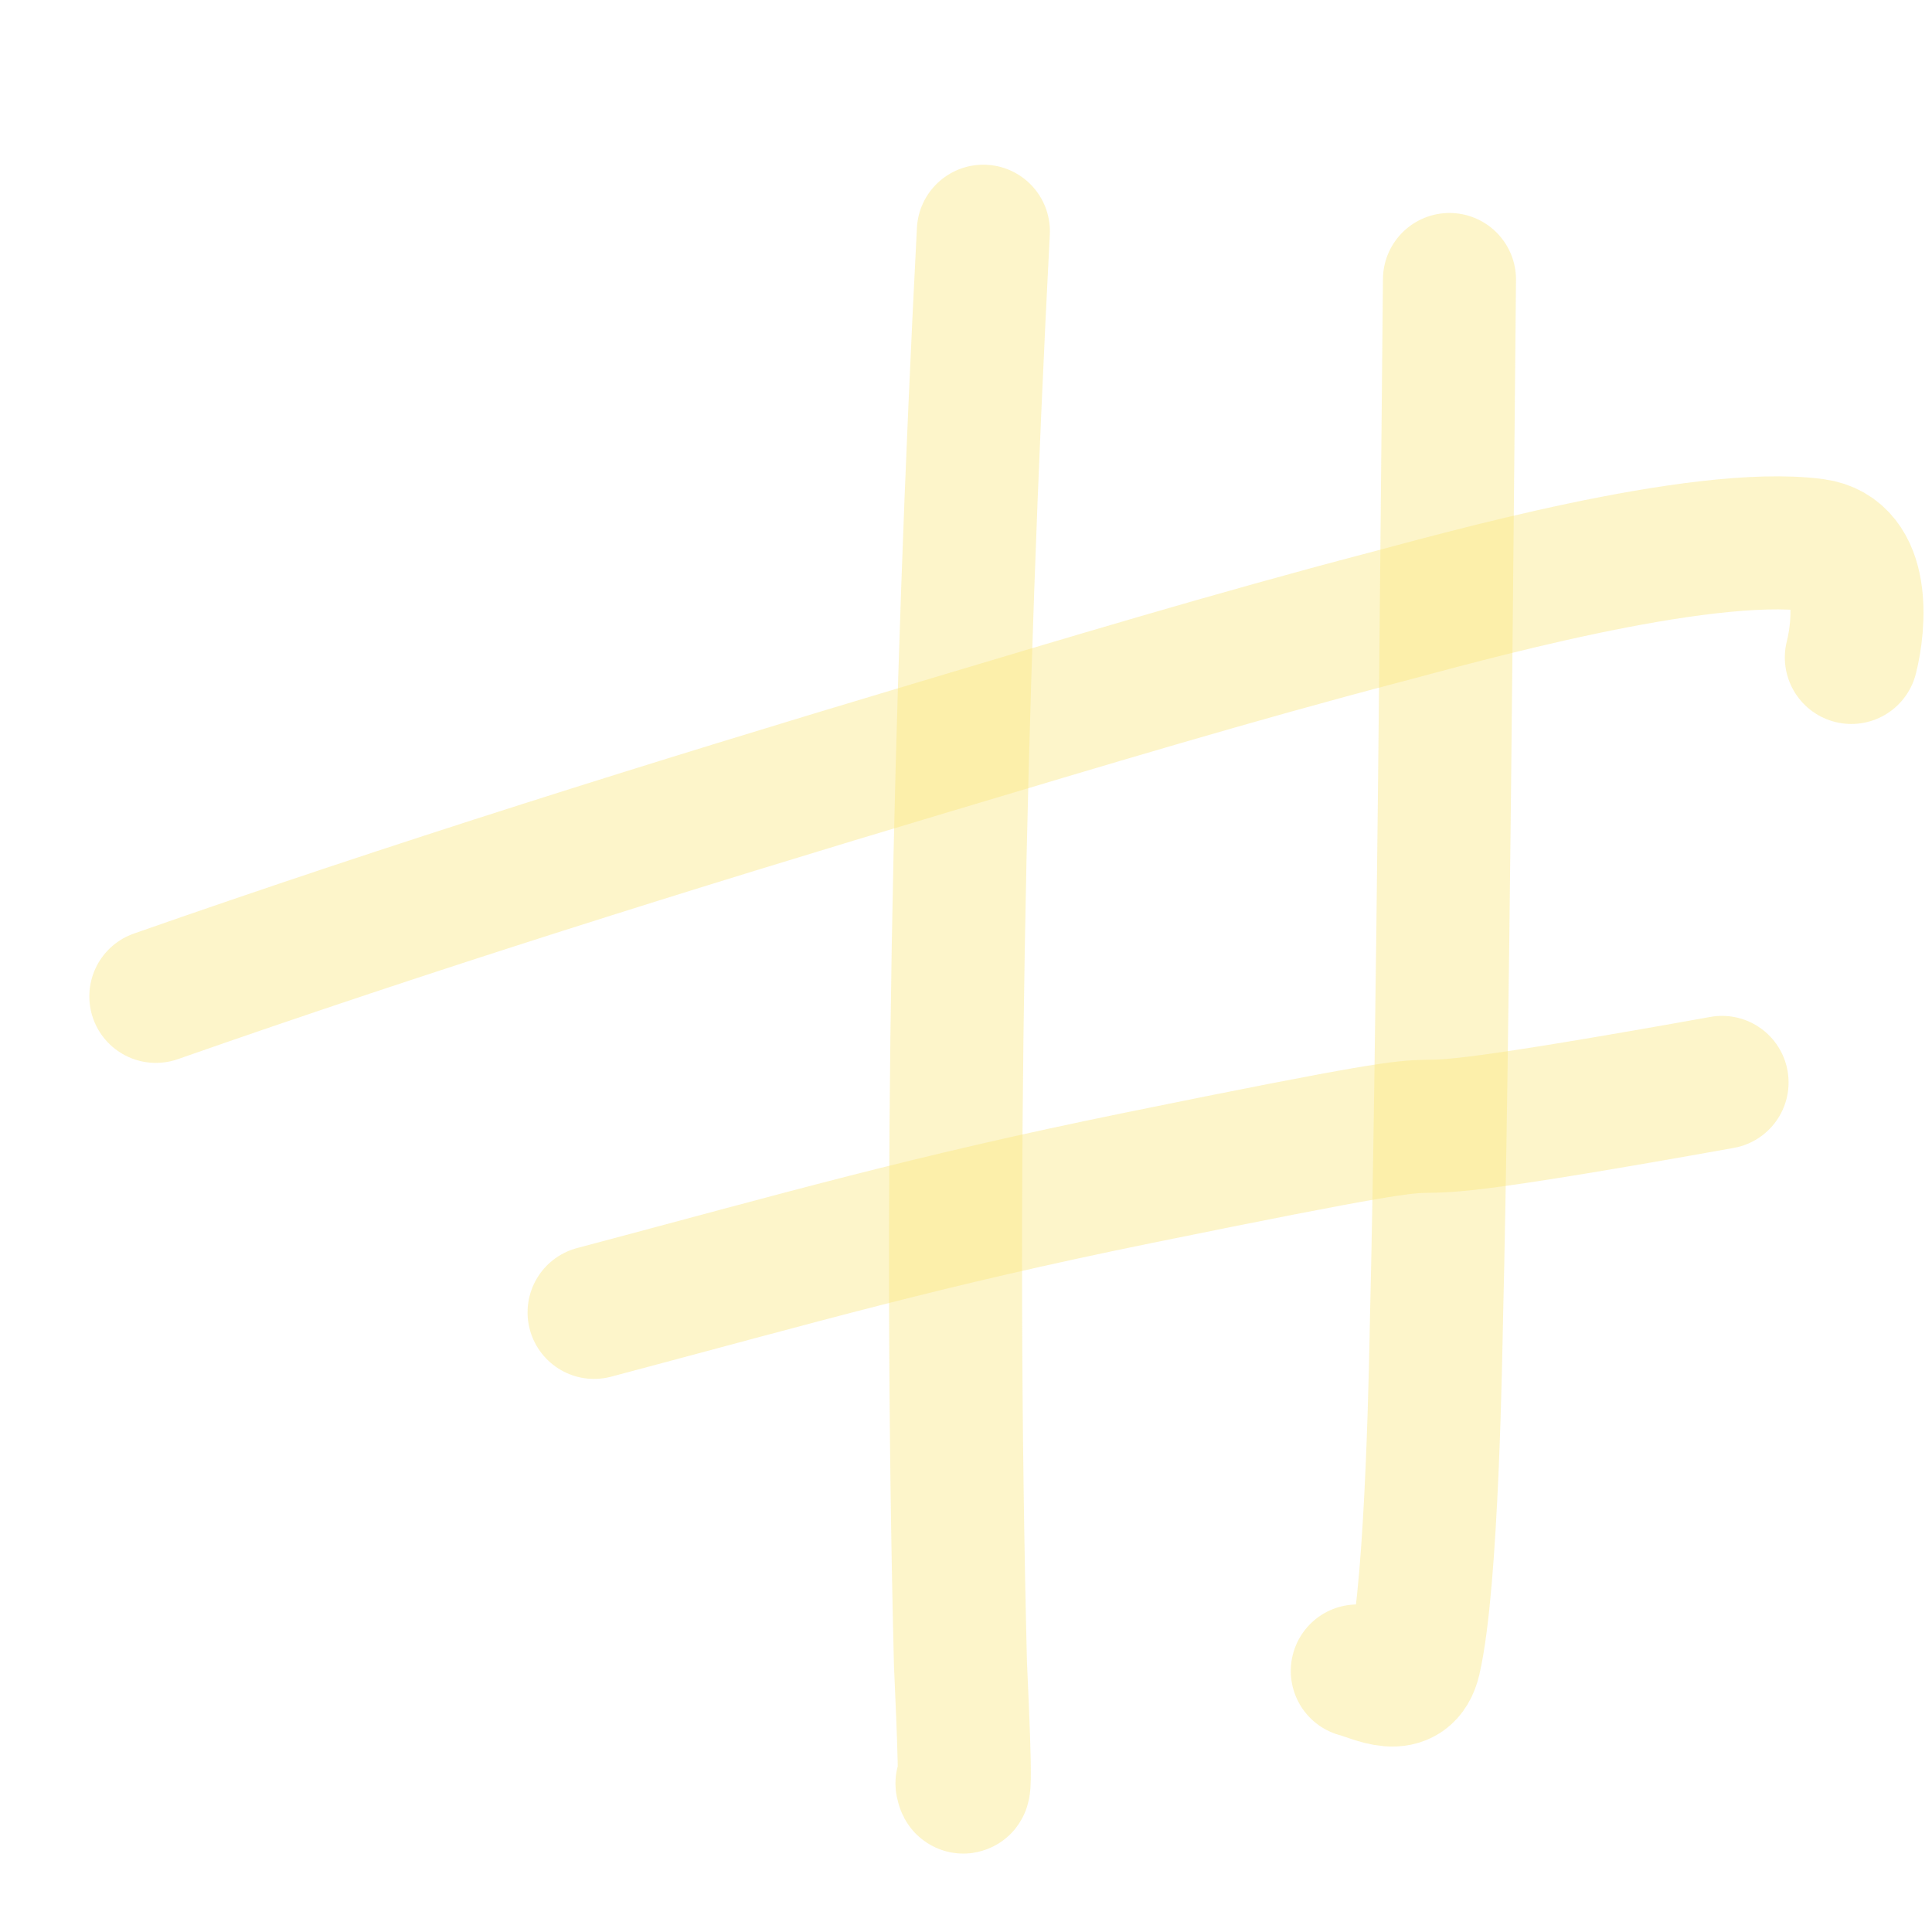 <svg width="70" height="70" viewBox="0 0 70 70" fill="none" xmlns="http://www.w3.org/2000/svg">
<path opacity="0.4" d="M35.629 8.378C34.737 25.572 34.373 43.061 34.799 60.278C34.809 60.674 35.069 65.611 34.855 64.617" stroke="#FBE67B" stroke-width="4.821" stroke-linecap="round"/>
<path opacity="0.4" d="M52.517 10.127C52.43 18.841 52.281 38.154 52.048 47.754C52.023 48.797 51.906 57.307 51.251 60.132C50.962 61.377 49.823 60.709 49.178 60.543" stroke="#FBE67B" stroke-width="4.821" stroke-linecap="round"/>
<path opacity="0.4" d="M5.647 36.1C14.918 32.853 24.331 29.907 33.737 27.094C39.207 25.458 44.675 23.808 50.198 22.36C52.681 21.709 61.531 19.19 65.745 19.749C67.603 19.995 67.383 22.632 67.078 23.82" stroke="#FBE67B" stroke-width="4.821" stroke-linecap="round"/>
<path opacity="0.4" d="M21.525 47.55C29.133 45.529 33.475 44.26 41.217 42.681C58.865 39.083 44.427 42.44 62.393 39.218" stroke="#FBE67B" stroke-width="4.821" stroke-linecap="round"/>
</svg>
